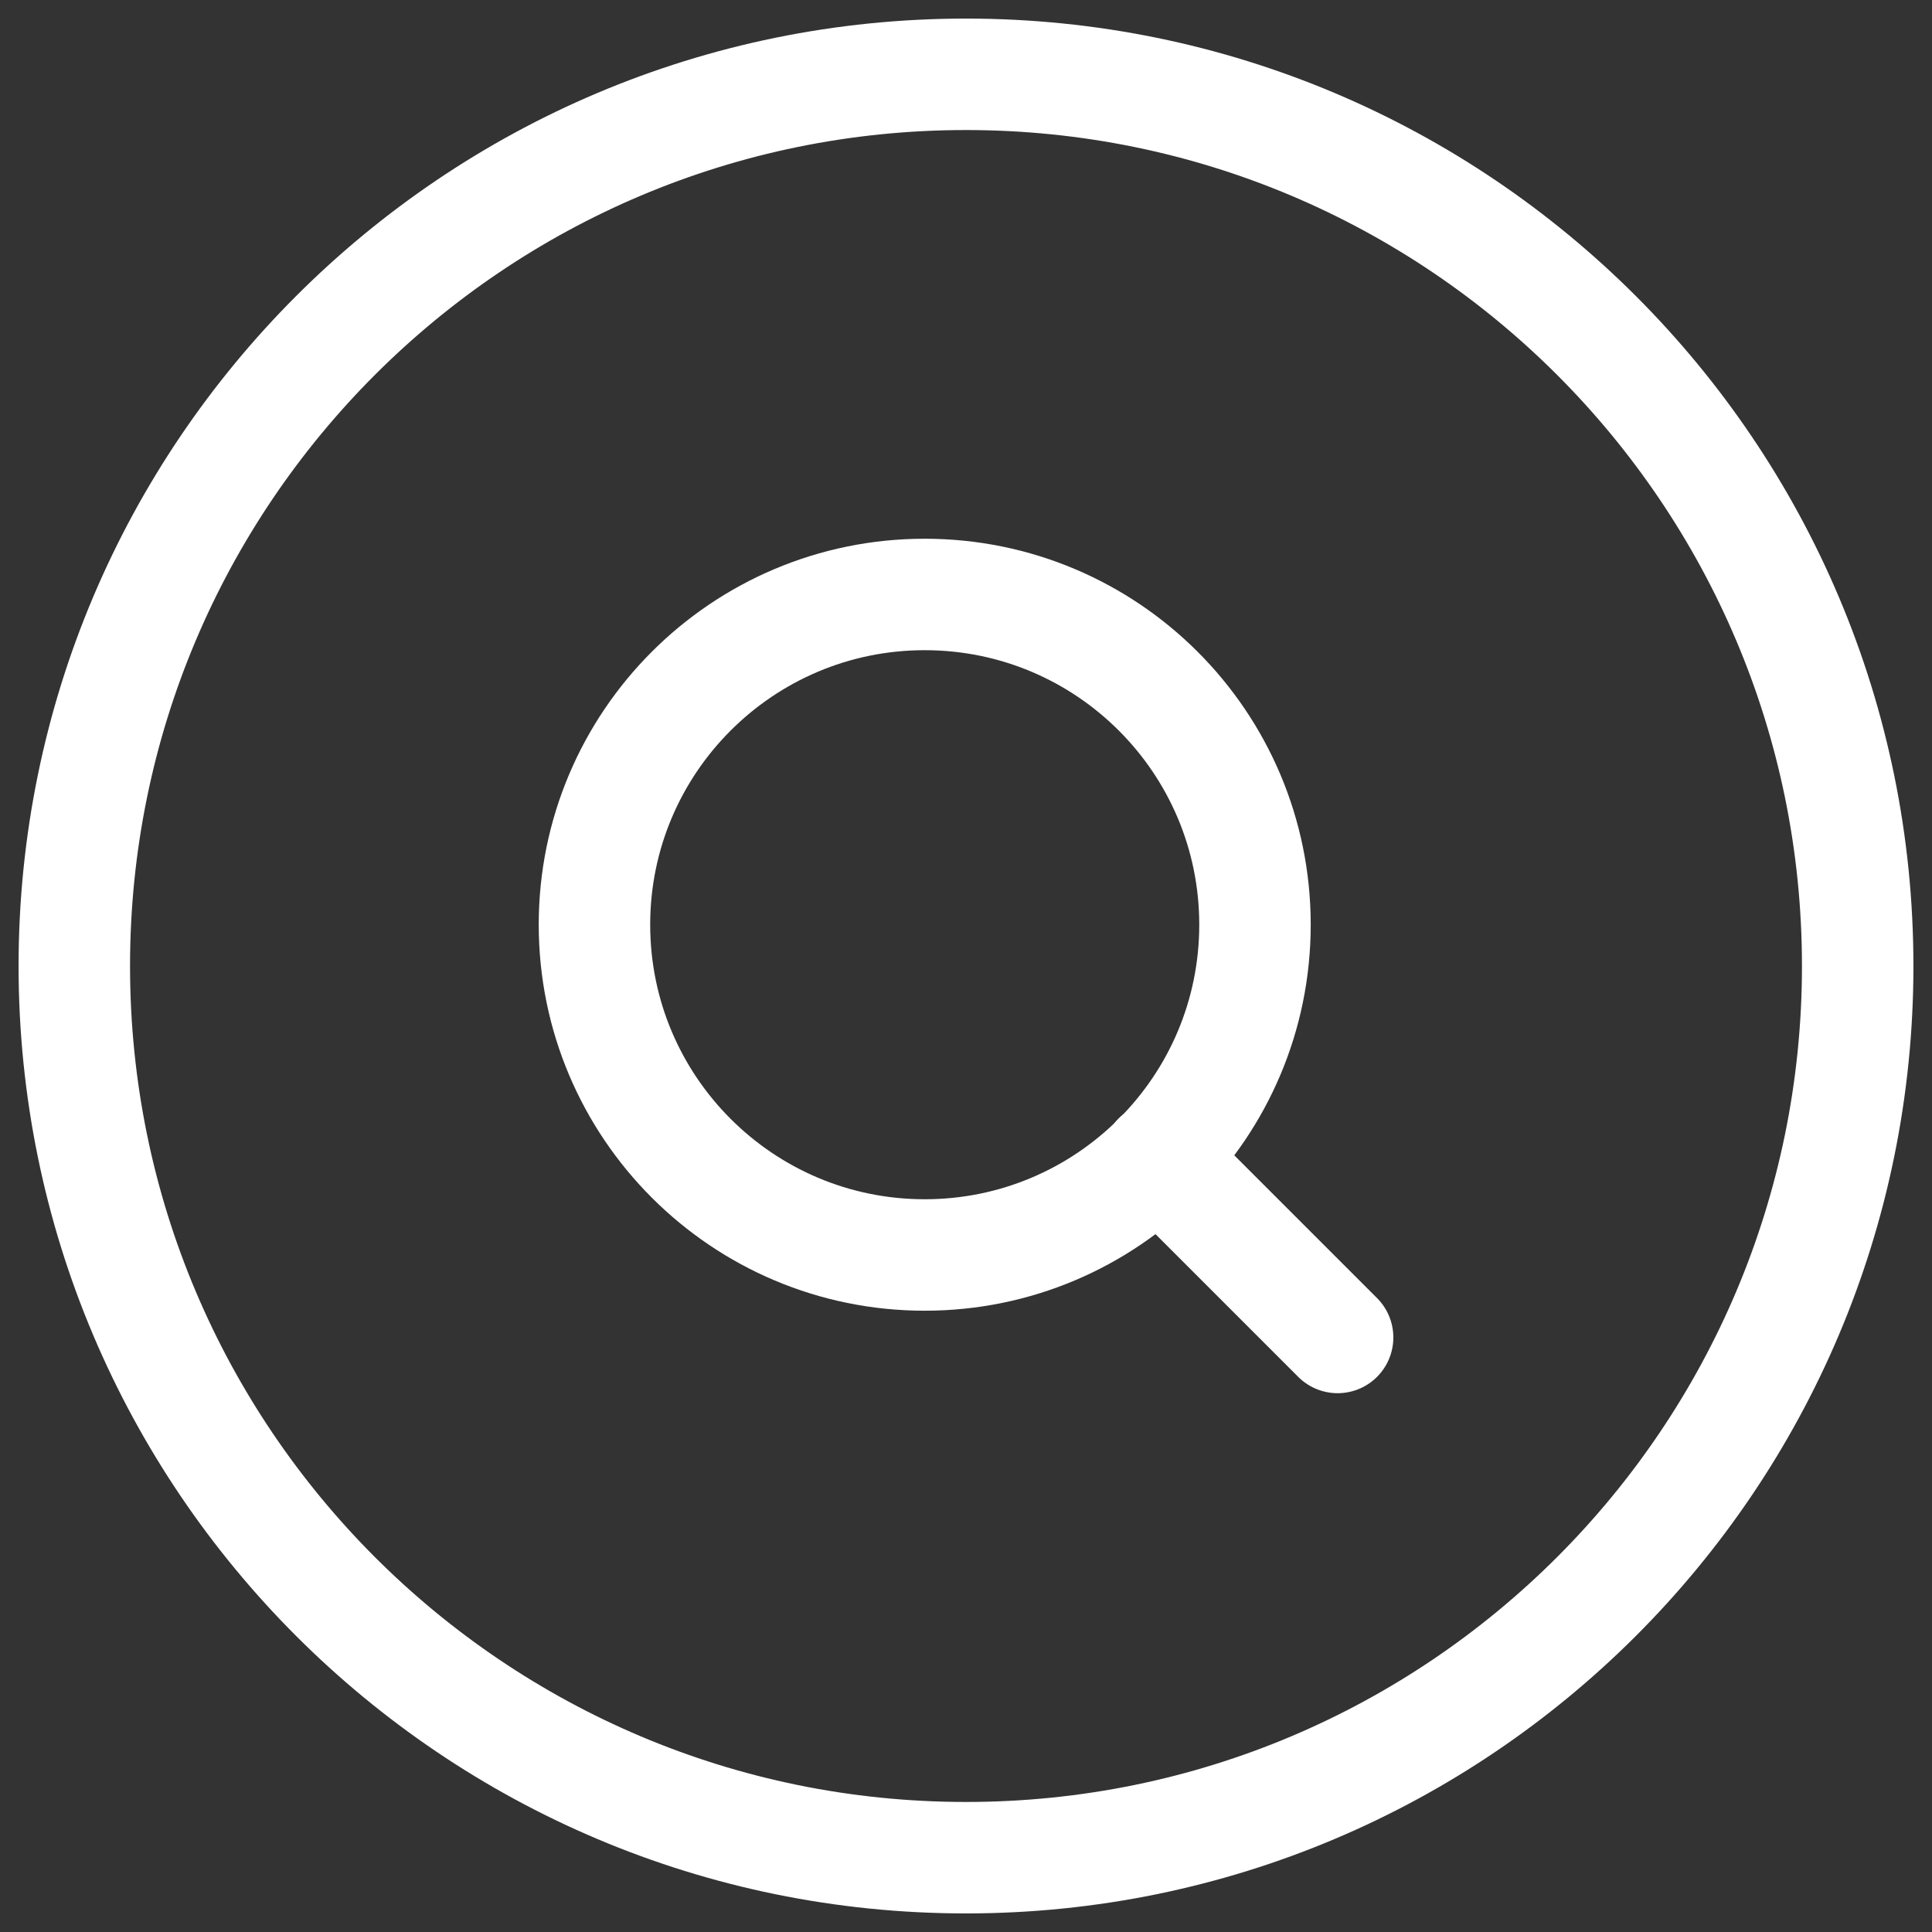 <svg width="26" height="26" viewBox="0 0 26 26" fill="none" xmlns="http://www.w3.org/2000/svg">
<rect x="0" y="0" width="26" height="26" fill="#333333" stroke="none"/>
<path d="M13 25C19.627 25 25 19.627 25 13C25 6.373 19.627 1 13 1C6.373 1 1 6.373 1 13C1 19.627 6.373 25 13 25Z" stroke="white" stroke-width="1.5" stroke-linecap="round" stroke-linejoin="round"/>
<path d="M12.444 16.889C14.899 16.889 16.889 14.899 16.889 12.444C16.889 9.99 14.899 8 12.444 8C9.99 8 8 9.99 8 12.444C8 14.899 9.99 16.889 12.444 16.889Z" stroke="white" stroke-width="1.5" stroke-linecap="round" stroke-linejoin="round"/>
<path d="M18.001 17.999L15.584 15.582" stroke="white" stroke-width="1.5" stroke-linecap="round" stroke-linejoin="round"/>
</svg>
